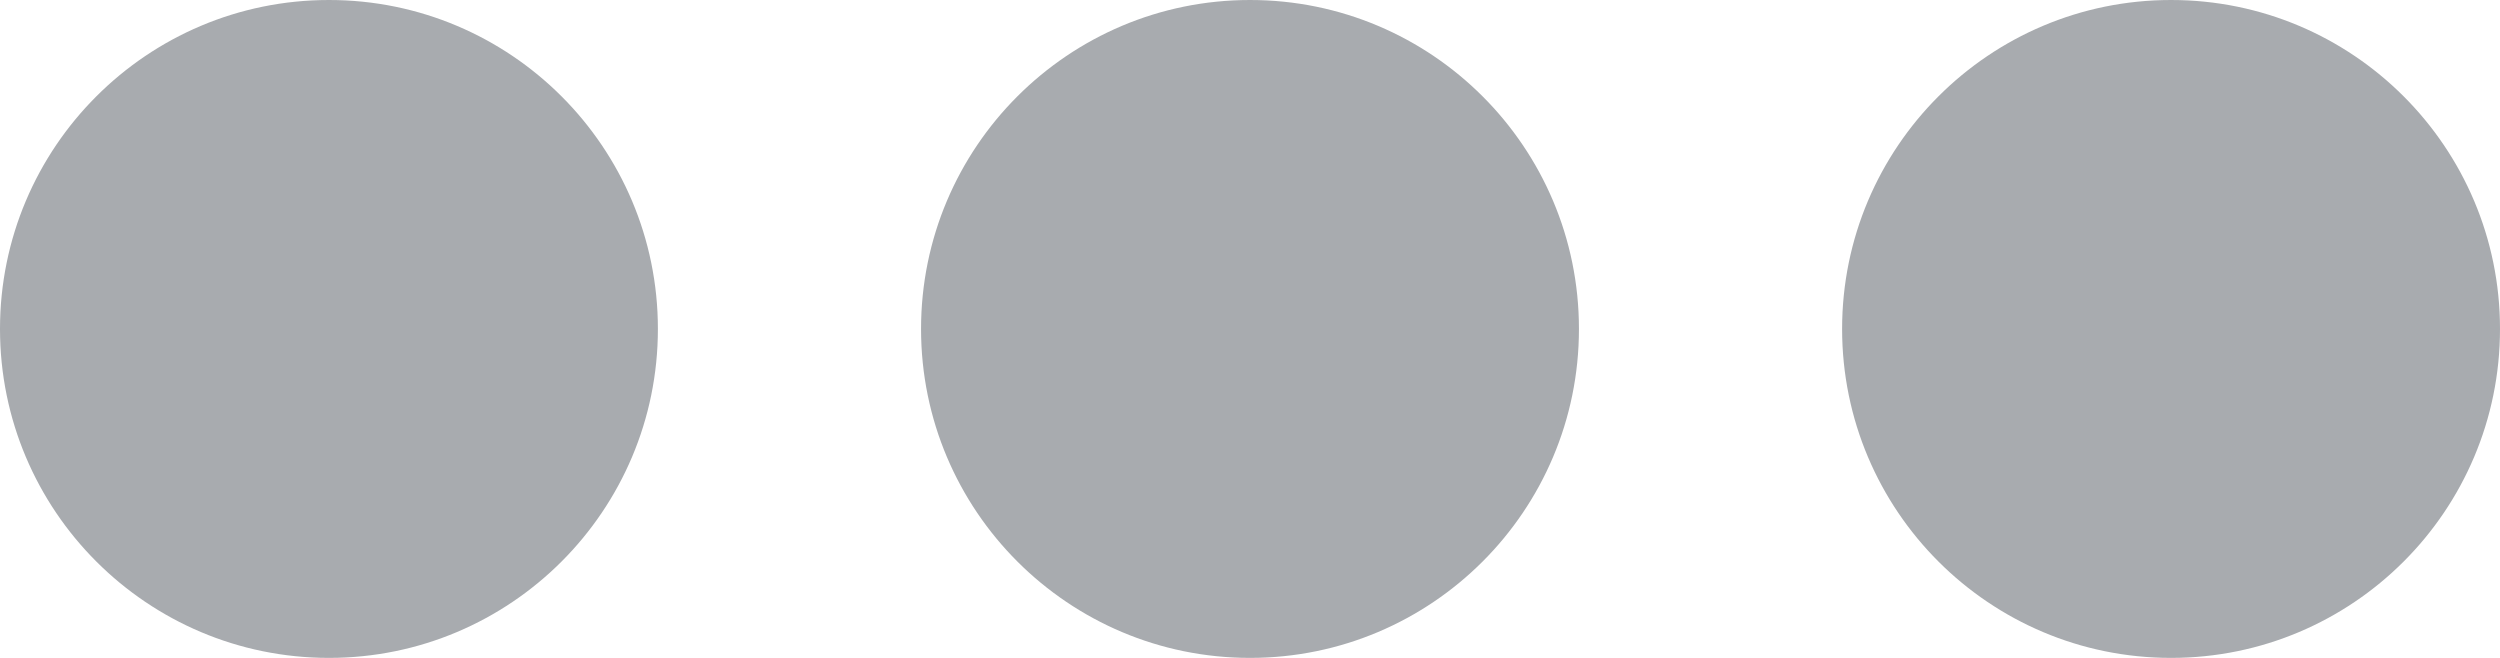 <svg xmlns="http://www.w3.org/2000/svg" width="19" height="5" viewBox="0 0 19 5">
  <g id="Group_11" data-name="Group 11" transform="translate(-757 -569)">
    <circle id="Ellipse_6" data-name="Ellipse 6" cx="2.5" cy="2.5" r="2.5" transform="translate(757 569)" fill="#a8abaf"/>
    <circle id="Ellipse_7" data-name="Ellipse 7" cx="2.5" cy="2.5" r="2.5" transform="translate(764 569)" fill="#a8abaf"/>
    <circle id="Ellipse_8" data-name="Ellipse 8" cx="2.5" cy="2.5" r="2.5" transform="translate(771 569)" fill="#a8abaf"/>
  </g>
</svg>
